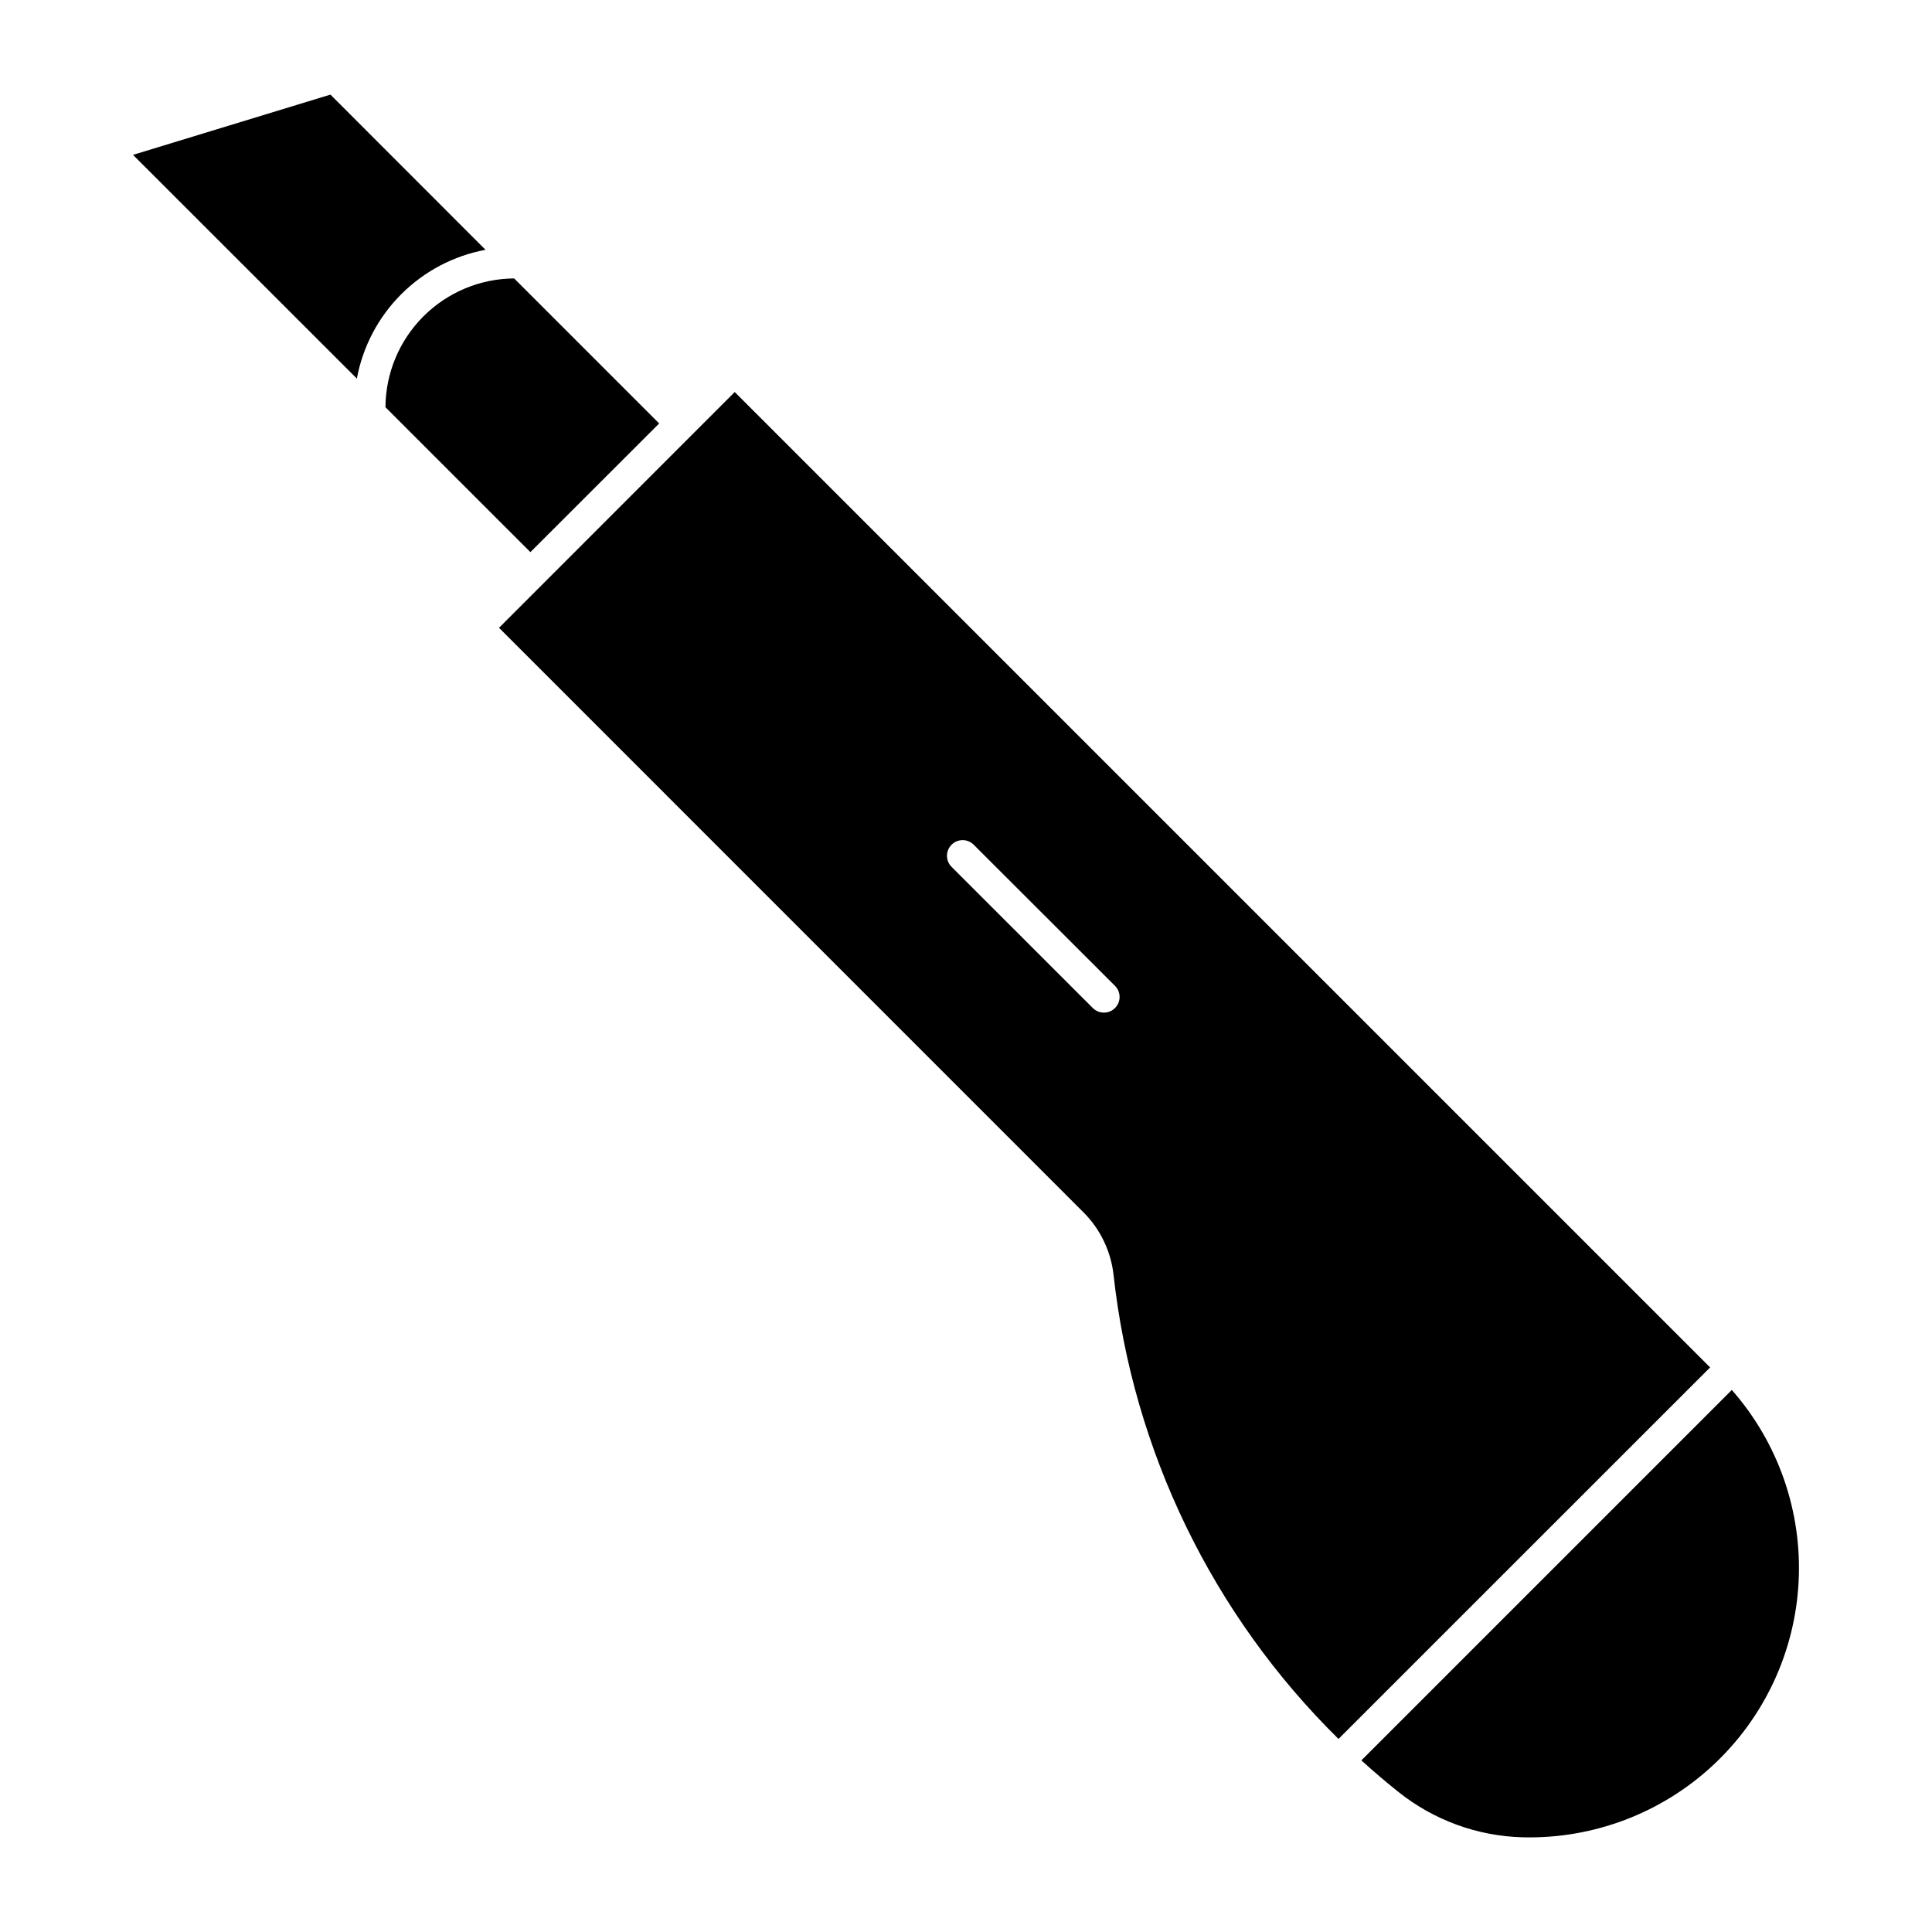 <?xml version="1.0" encoding="UTF-8"?>
<!-- Uploaded to: ICON Repo, www.iconrepo.com, Generator: ICON Repo Mixer Tools -->
<svg fill="#000000" width="800px" height="800px" version="1.1" viewBox="144 144 512 512" xmlns="http://www.w3.org/2000/svg">
 <g>
  <path d="m338.71 247.89-62.465 62.484 154.86 154.88h0.004c4.477 4.473 7.297 10.336 7.996 16.625 5.144 46.621 26.199 90.043 59.613 122.96l98.48-98.461zm60.188 118.76c1.121-0.059 2.215 0.34 3.035 1.105l37.578 37.535c1.602 1.629 1.586 4.242-0.031 5.856-1.617 1.609-4.231 1.613-5.856 0.008l-37.555-37.535c-1.098-1.18-1.414-2.894-0.809-4.387 0.609-1.496 2.027-2.504 3.637-2.586z"/>
  <path d="m318.69 256.22-38.434-38.434c-9.031 0.059-17.672 3.676-24.059 10.066-6.383 6.387-9.992 15.031-10.047 24.062l38.41 38.406z"/>
  <path d="m238.57 244.33-59.32-59.289 52.32-15.969 41.102 41.129c-8.465 1.578-16.254 5.684-22.344 11.777-6.086 6.09-10.188 13.887-11.758 22.352z"/>
  <path d="m602.95 512.35-98.172 98.168v0.004c3.172 2.879 6.43 5.656 9.777 8.328 9.395 7.516 20.992 11.75 33.02 12.055 18.609 0.457 36.664-6.367 50.312-19.023 13.652-12.66 21.82-30.145 22.766-48.738 0.945-18.59-5.406-36.816-17.703-50.793z"/>
 </g>
</svg>